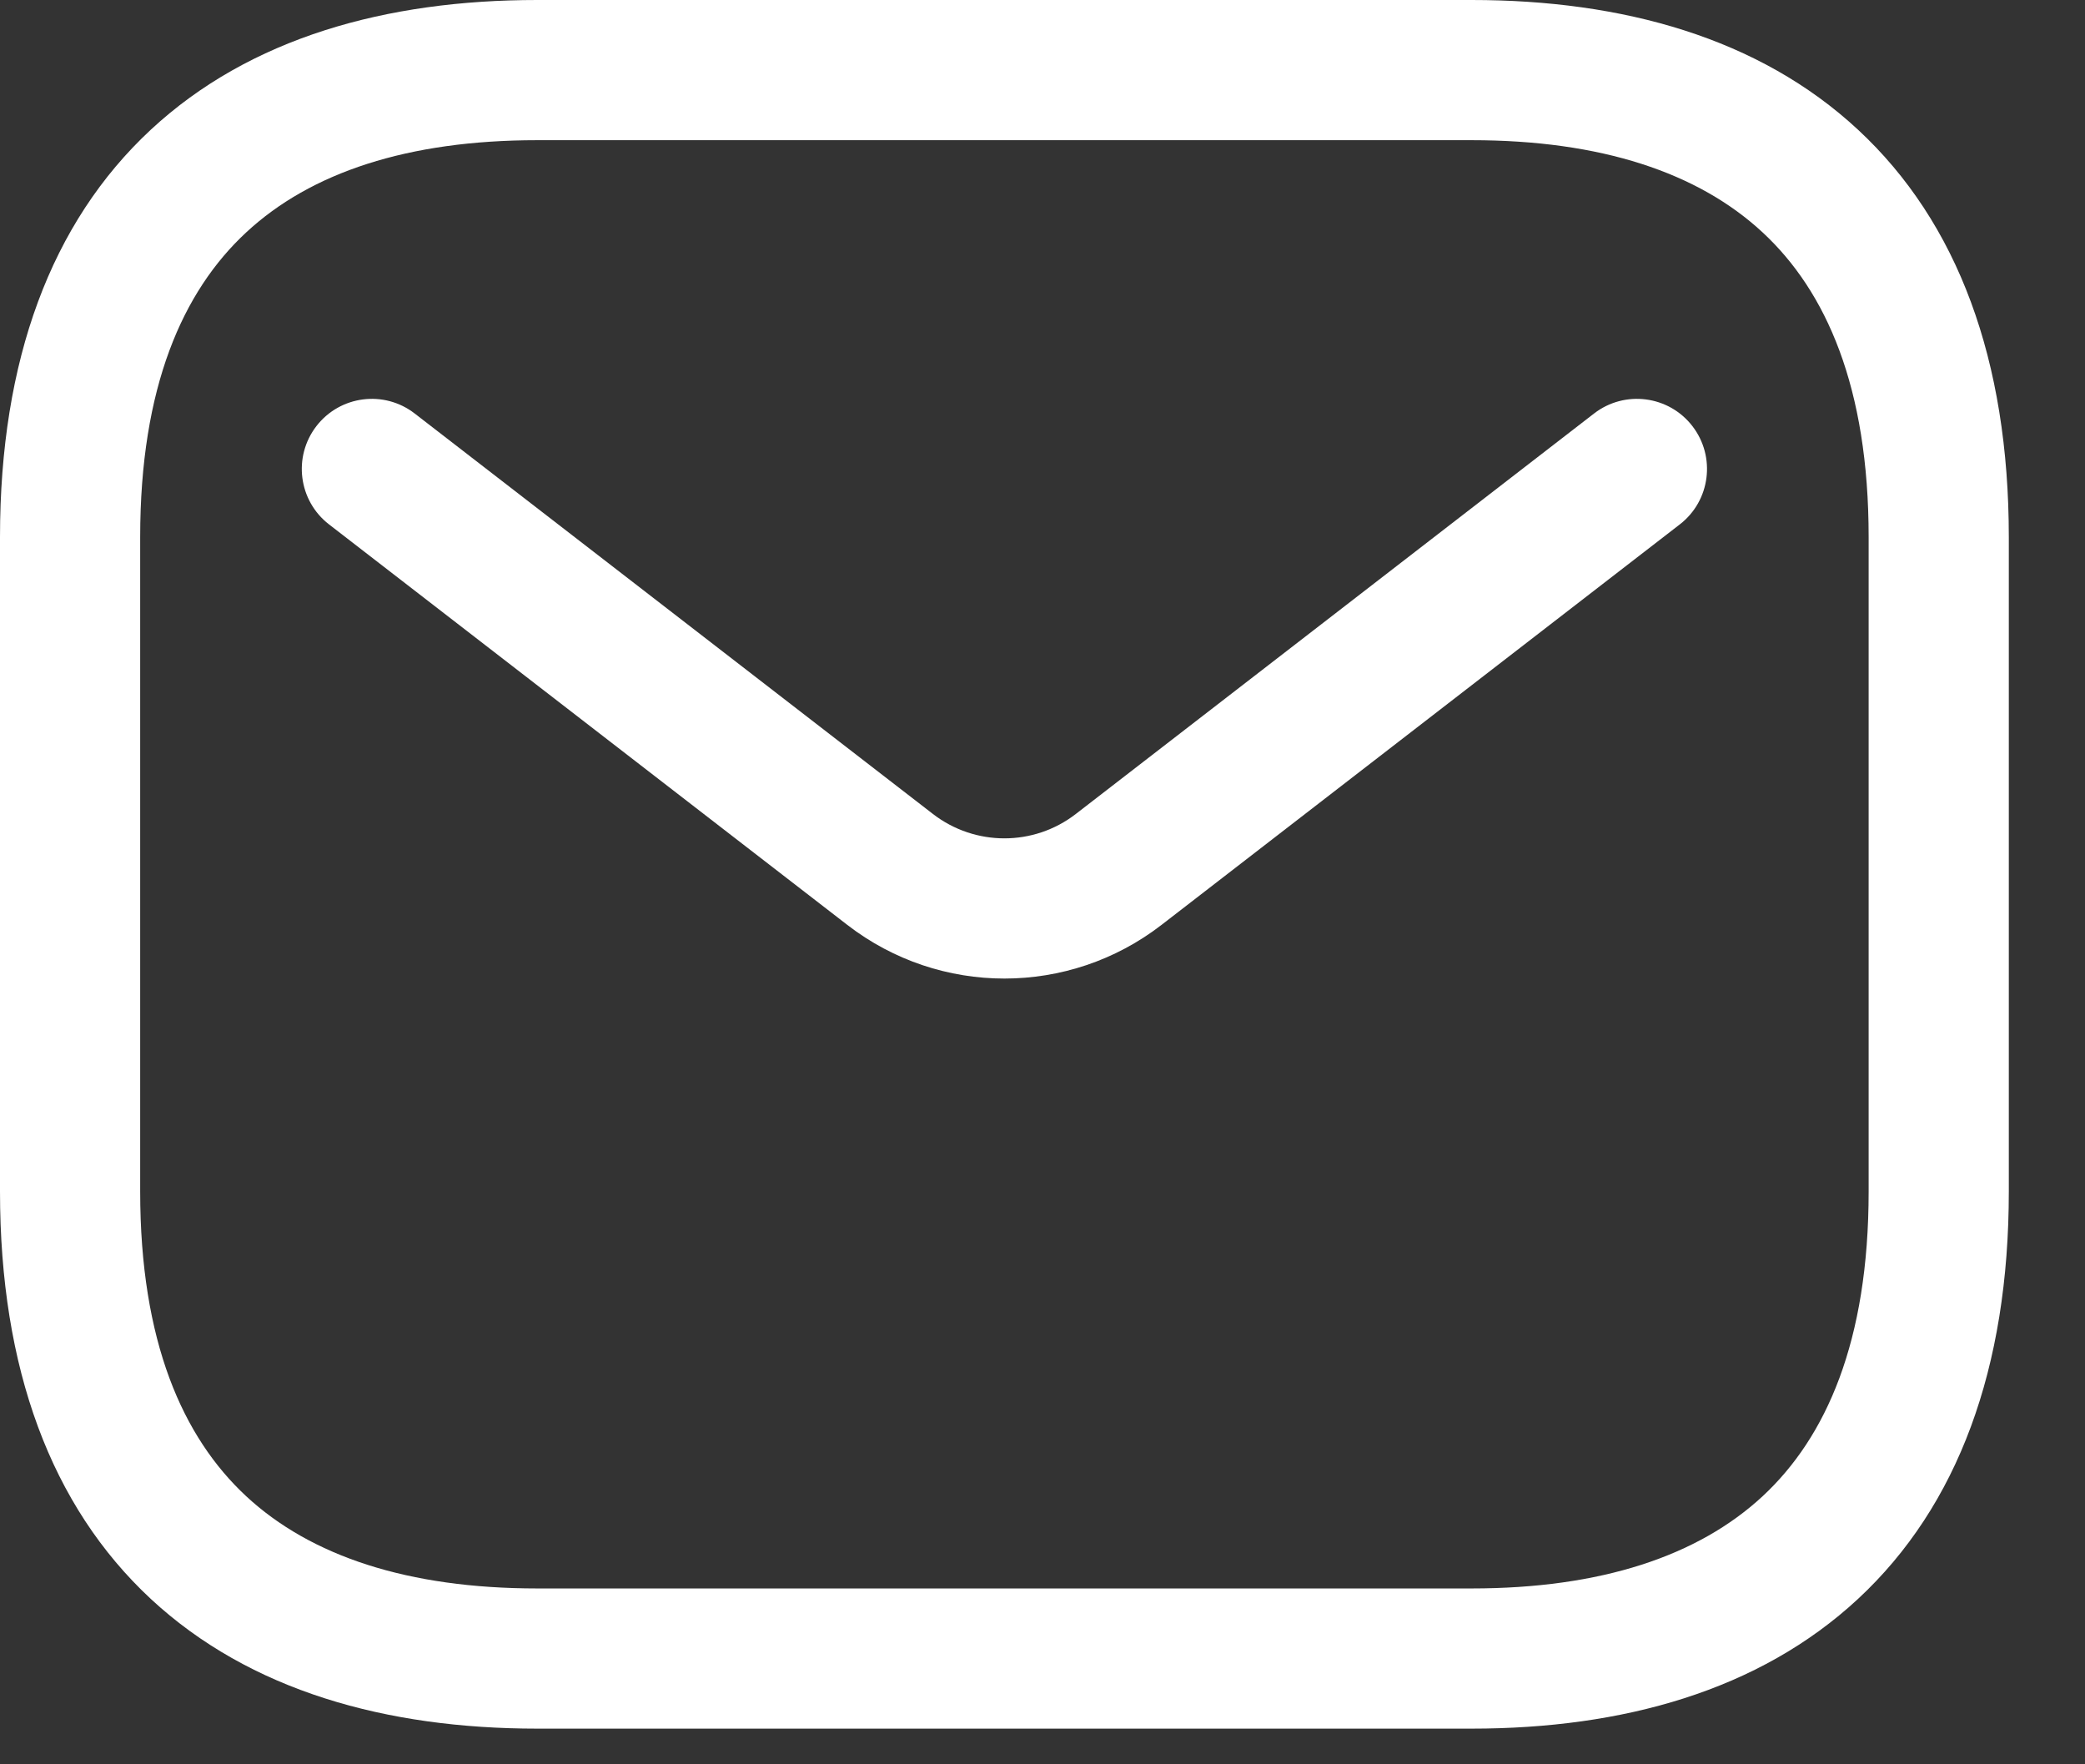 <svg width="26" height="22" viewBox="0 0 26 22" fill="none" xmlns="http://www.w3.org/2000/svg">
<rect x="0" y="0" width="26" height="22" fill="#333333" stroke="none"/>
<path fill-rule="evenodd" clip-rule="evenodd" d="M3.07 2.898C2.278 3.633 1.748 4.827 1.748 6.699V14.855C1.748 16.728 2.278 17.921 3.07 18.657C3.874 19.403 5.086 19.807 6.699 19.807H18.351C19.964 19.807 21.175 19.403 21.98 18.657C22.772 17.921 23.302 16.728 23.302 14.855V6.699C23.302 4.827 22.772 3.633 21.98 2.898C21.175 2.151 19.964 1.748 18.351 1.748H6.699C5.086 1.748 3.874 2.151 3.07 2.898ZM1.881 1.617C3.116 0.47 4.818 0 6.699 0H18.351C20.232 0 21.934 0.47 23.169 1.617C24.416 2.775 25.05 4.494 25.05 6.699V14.855C25.05 17.061 24.416 18.78 23.169 19.938C21.934 21.084 20.232 21.555 18.351 21.555H6.699C4.818 21.555 3.116 21.084 1.881 19.938C0.635 18.78 0 17.061 0 14.855V6.699C0 4.494 0.635 2.775 1.881 1.617Z" fill="white"/>
<path fill-rule="evenodd" clip-rule="evenodd" d="M21.104 5.313C21.399 5.695 21.329 6.244 20.947 6.539L14.484 11.533C13.33 12.425 11.72 12.425 10.566 11.533L4.103 6.539C3.721 6.244 3.651 5.695 3.946 5.313C4.241 4.931 4.79 4.861 5.171 5.156L11.634 10.15C12.159 10.555 12.891 10.555 13.415 10.15L19.878 5.156C20.26 4.861 20.809 4.931 21.104 5.313Z" fill="white"/>
</svg>
